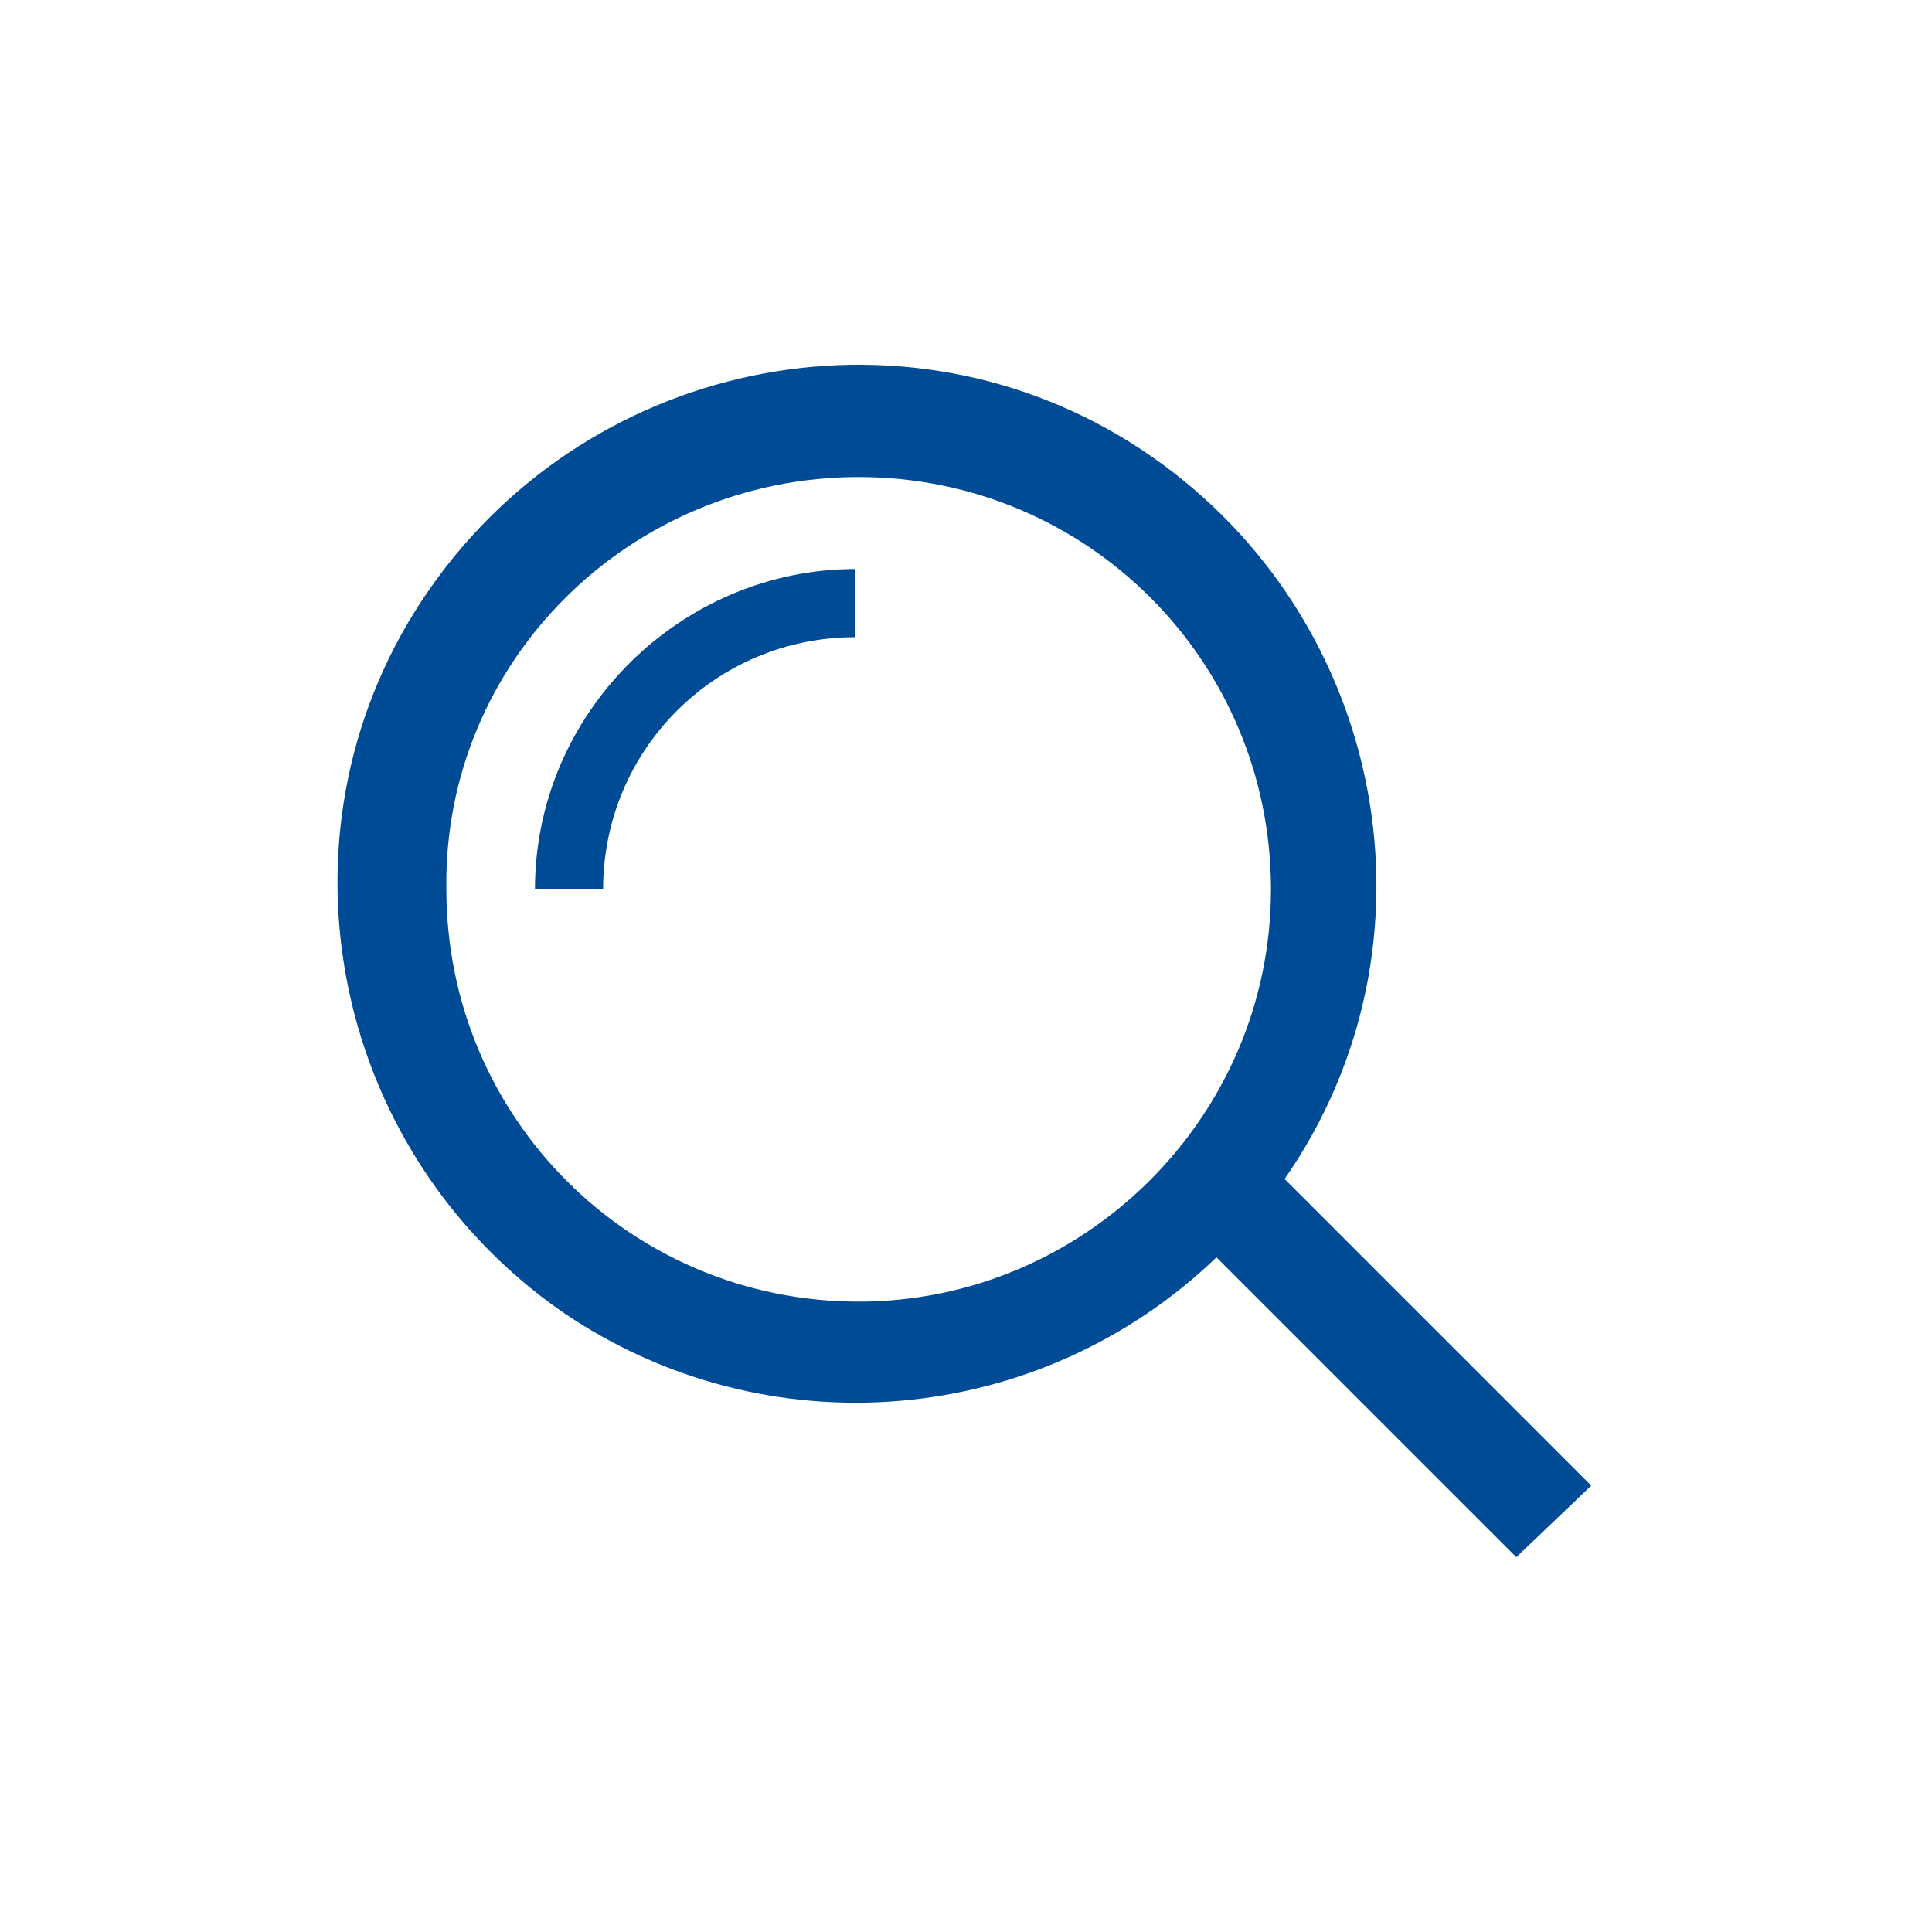 <?xml version="1.0" encoding="utf-8"?>
<!-- Generator: Adobe Illustrator 22.1.0, SVG Export Plug-In . SVG Version: 6.00 Build 0)  -->
<svg version="1.1" id="Ebene_1" xmlns="http://www.w3.org/2000/svg" xmlns:xlink="http://www.w3.org/1999/xlink" x="0px" y="0px"
	 viewBox="0 0 56.7 56.7" style="enable-background:new 0 0 56.7 56.7;" xml:space="preserve">
<style type="text/css">
	.st0{fill:#004B96;}
</style>
<title>symbol_lupe_check</title>
<path class="st0" d="M46.7,43.6l-9-9c4.8-6.9,3-16.4-3.9-21.2s-16.4-3-21.2,3.9s-3,16.4,3.9,21.2c6,4.1,14,3.4,19.2-1.6l8.8,8.8
	L46.7,43.6z M25.2,38.2c-6.7,0-12.1-5.4-12.1-12.1C13,19.4,18.5,14,25.2,14c6.7,0,12.1,5.4,12.1,12.1v0
	C37.3,32.8,31.8,38.2,25.2,38.2z"/>
<path class="st0" d="M15.7,26.1h2c0-4.1,3.3-7.4,7.4-7.4v-2C20,16.7,15.7,20.9,15.7,26.1z"/>
</svg>

